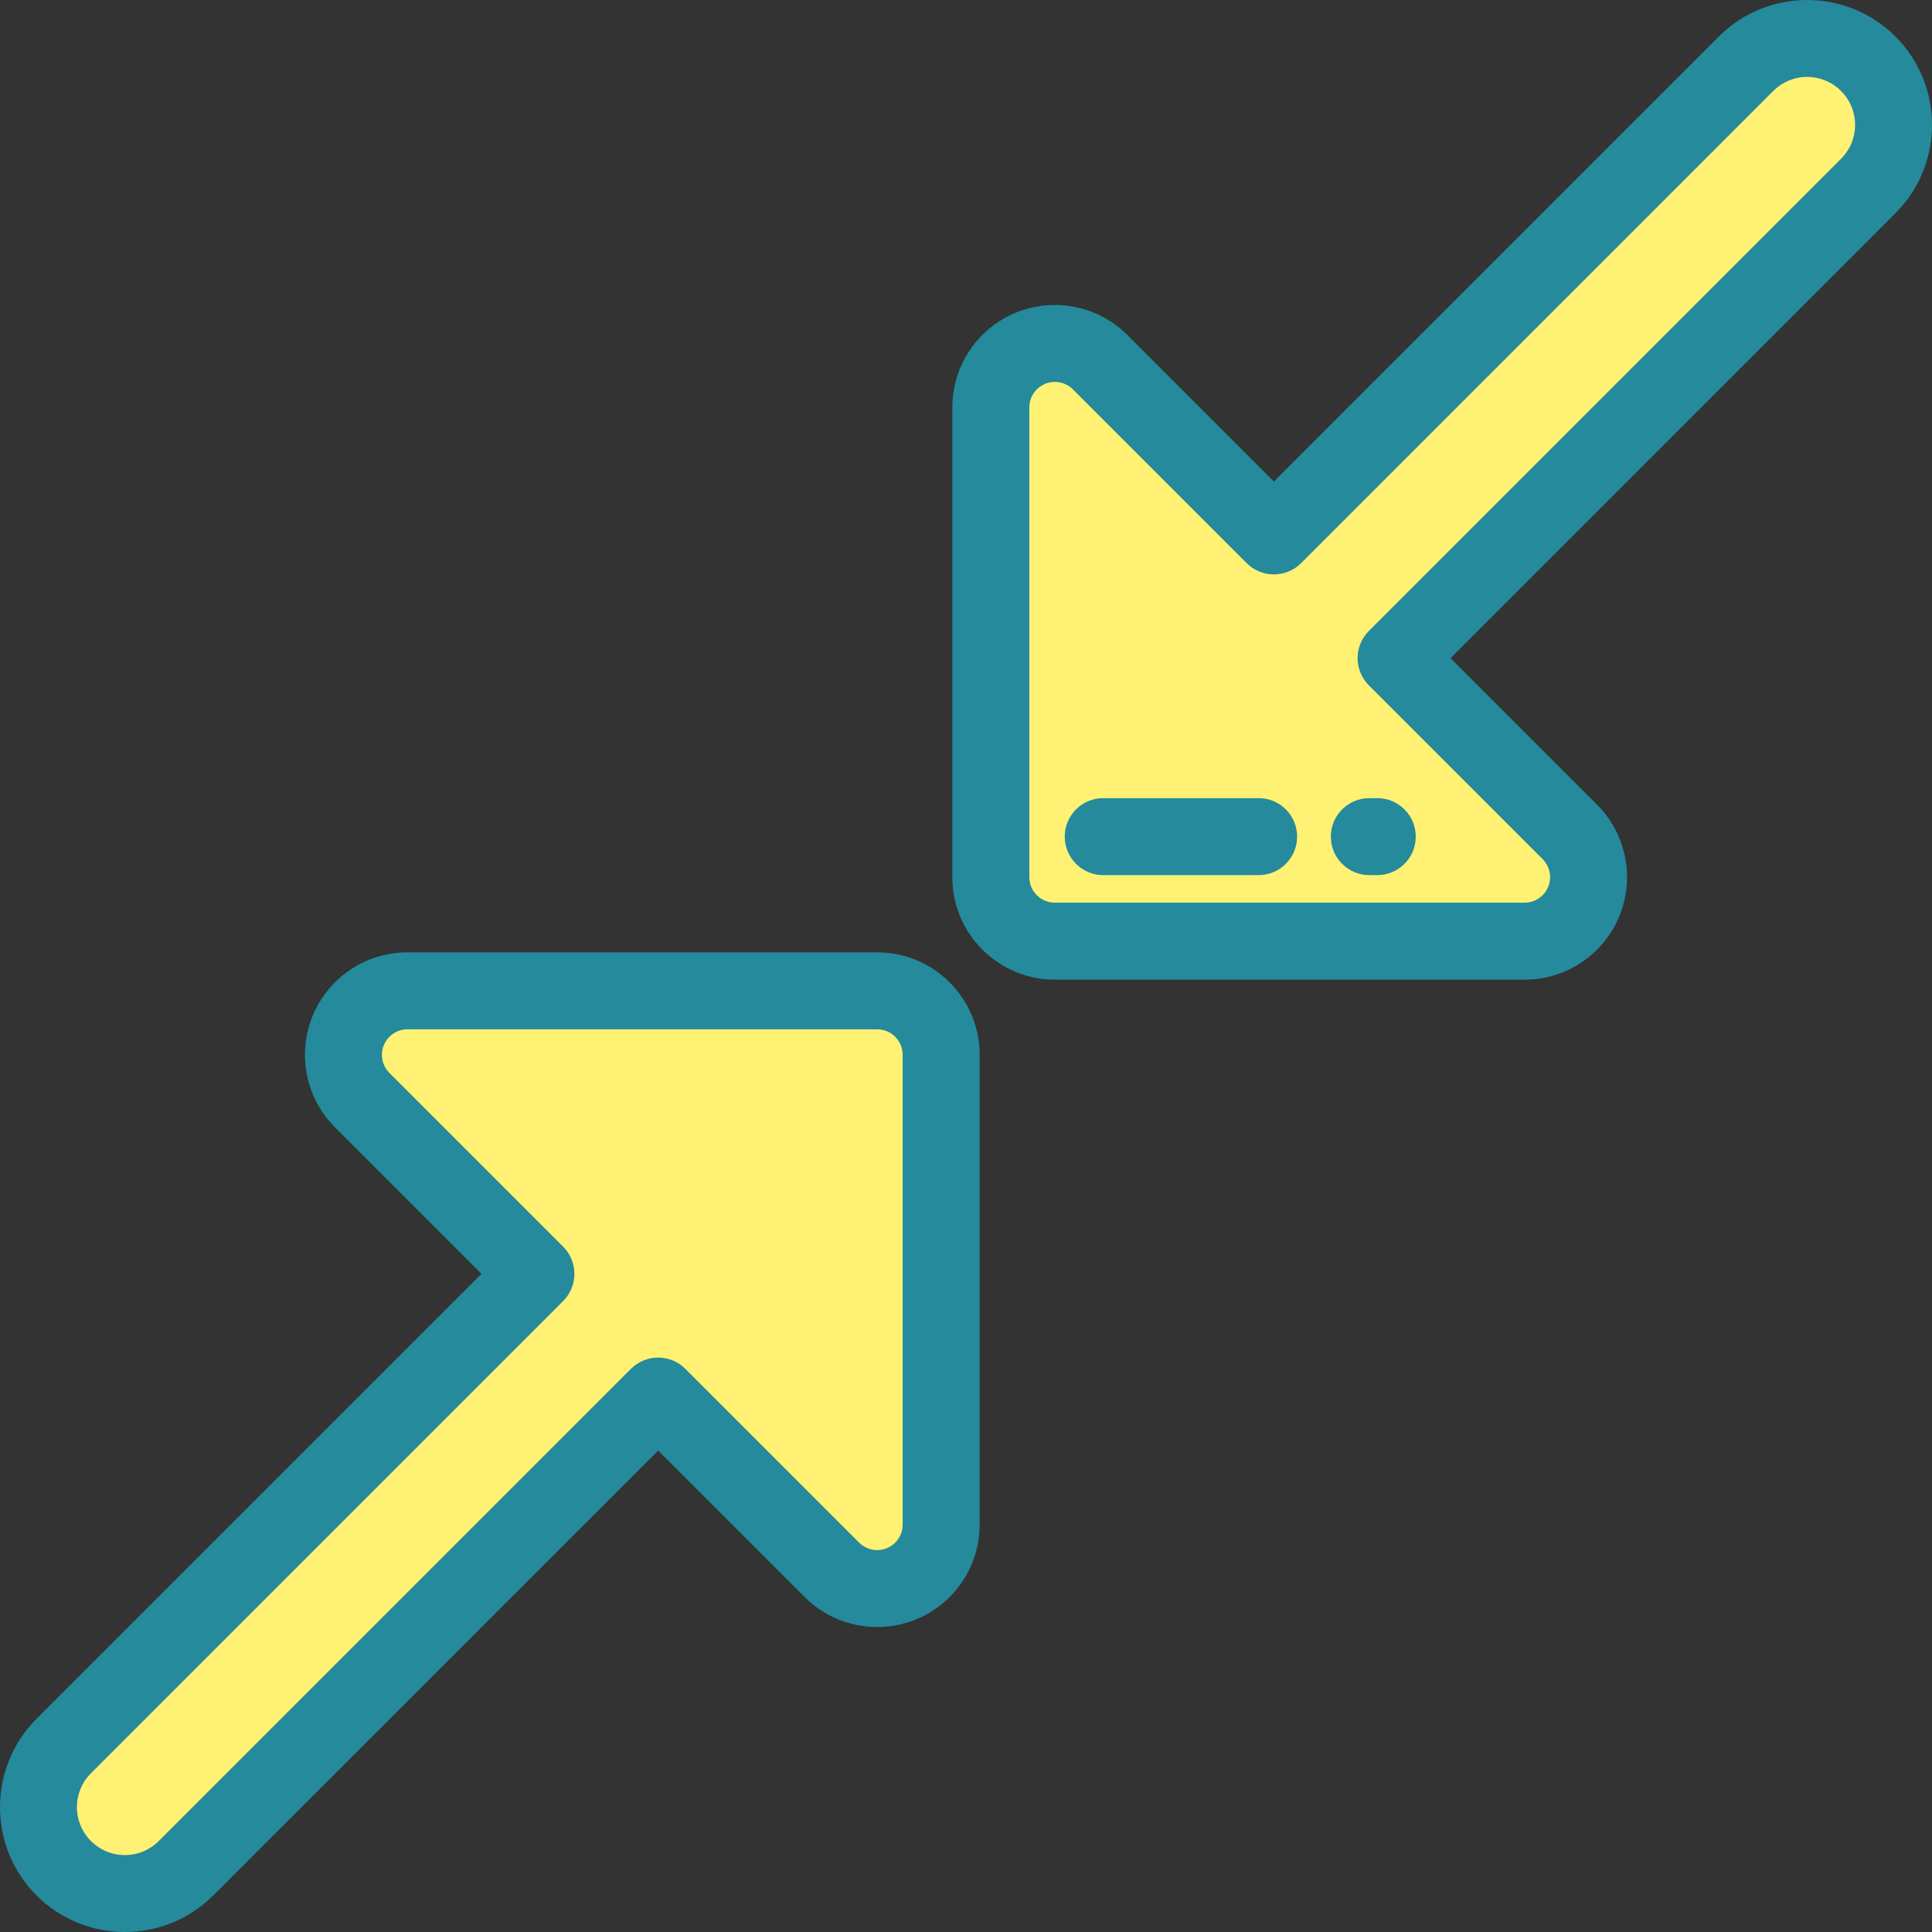 <?xml version="1.0" encoding="iso-8859-1"?>
<!-- Generator: Adobe Illustrator 19.0.0, SVG Export Plug-In . SVG Version: 6.00 Build 0)  -->
<svg version="1.1" id="Layer_1" xmlns="http://www.w3.org/2000/svg" xmlns:xlink="http://www.w3.org/1999/xlink" x="0px" y="0px"
	 viewBox="0 0 511.999 511.999" style="enable-background:new 0 0 511.999 511.999;" xml:space="preserve">
<rect x="0" y="0" width="511.999" height="511.999" fill="#333333" stroke="none"/>
<path style="fill:#FFF173;" d="M416.024,220.461l-46.047-46.047l125.13-125.129c8.945-8.945,8.945-23.447,0-32.393
	s-23.447-8.945-32.393,0L337.585,142.022l-46.047-46.047c-6.624-6.624-17.363-6.624-23.987,0c-3.181,3.181-4.968,7.495-4.968,11.994
	v124.486c0,4.684,1.898,8.924,4.968,11.994c3.069,3.069,7.31,4.968,11.994,4.968h124.486c4.498,0,8.813-1.787,11.994-4.968
	C422.647,237.824,422.647,227.085,416.024,220.461z"/>
<path style="fill:#248A9C;" d="M404.031,259.616H279.544c-7.255,0-14.077-2.826-19.206-7.957
	c-5.128-5.127-7.955-11.949-7.955-19.204V107.969c0-7.254,2.826-14.076,7.956-19.206c10.59-10.587,27.822-10.588,38.41,0
	l38.835,38.835L455.502,9.68c12.907-12.907,33.91-12.907,46.817,0c12.907,12.908,12.907,33.909,0,46.817L384.402,174.415
	l38.835,38.834l0,0c10.589,10.59,10.589,27.821,0,38.411C418.106,256.79,411.285,259.616,404.031,259.616z M279.545,101.21
	c-1.732,0-3.464,0.659-4.782,1.977c-1.277,1.277-1.98,2.975-1.98,4.782v124.487c0,1.806,0.703,3.504,1.98,4.78
	c1.278,1.279,2.975,1.982,4.782,1.982h124.487c1.806,0,3.505-0.703,4.782-1.981c2.637-2.636,2.637-6.926,0-9.561l-46.048-46.047
	c-1.912-1.912-2.988-4.507-2.988-7.212c0-2.705,1.075-5.299,2.988-7.212l125.129-125.13c2.4-2.4,3.721-5.589,3.721-8.984
	s-1.322-6.584-3.721-8.984s-5.59-3.721-8.984-3.721s-6.584,1.322-8.984,3.721l-125.129,125.13c-1.913,1.912-4.507,2.988-7.212,2.988
	c-2.705,0-5.3-1.075-7.212-2.988l-46.047-46.048C283.008,101.87,281.276,101.21,279.545,101.21z"/>
<path style="fill:#FFF173;" d="M95.976,291.538l46.047,46.047L16.893,462.714c-8.945,8.945-8.945,23.447,0,32.393
	s23.447,8.945,32.393,0l125.129-125.129l46.047,46.047c6.624,6.624,17.363,6.624,23.987,0c3.181-3.181,4.968-7.495,4.968-11.994
	V279.544c0-4.684-1.898-8.924-4.968-11.994c-3.069-3.069-7.31-4.968-11.994-4.968H107.969c-4.498,0-8.813,1.787-11.994,4.968
	C89.352,274.175,89.352,284.914,95.976,291.538z"/>
<g>
	<path style="fill:#248A9C;" d="M33.089,511.999c-8.478,0-16.955-3.227-23.409-9.681c-12.907-12.908-12.907-33.909,0-46.817
		l117.917-117.917l-38.835-38.834l0,0c-10.589-10.59-10.589-27.821,0-38.411c5.131-5.13,11.952-7.956,19.206-7.956h124.487
		c7.255,0,14.077,2.826,19.206,7.957c5.128,5.127,7.955,11.949,7.955,19.204v124.487c0,7.254-2.826,14.076-7.956,19.206
		c-10.589,10.588-27.821,10.59-38.41,0l-38.835-38.835L56.498,502.319C50.044,508.772,41.567,511.999,33.089,511.999z
		 M103.188,284.324l46.048,46.047c1.912,1.912,2.988,4.507,2.988,7.212c0,2.705-1.075,5.299-2.988,7.212l-125.13,125.13
		c-2.4,2.4-3.721,5.59-3.721,8.984s1.322,6.584,3.721,8.984c2.399,2.4,5.589,3.721,8.984,3.721s6.584-1.322,8.984-3.721
		l125.13-125.13c1.913-1.912,4.507-2.988,7.212-2.988c2.705,0,5.3,1.075,7.212,2.988l46.047,46.048c2.636,2.636,6.925,2.635,9.562,0
		c1.277-1.277,1.98-2.975,1.98-4.782V279.544c0-1.806-0.703-3.504-1.98-4.78c-1.278-1.279-2.975-1.982-4.782-1.982H107.969
		c-1.806,0-3.505,0.703-4.782,1.981C100.552,277.399,100.552,281.689,103.188,284.324L103.188,284.324z"/>
	<path style="fill:#248A9C;" d="M364.986,231.914h-2.098c-5.632,0-10.2-4.567-10.2-10.2s4.567-10.2,10.2-10.2h2.098
		c5.632,0,10.2,4.567,10.2,10.2S370.618,231.914,364.986,231.914z"/>
	<path style="fill:#248A9C;" d="M333.548,231.914h-41.182c-5.632,0-10.2-4.567-10.2-10.2s4.567-10.2,10.2-10.2h41.182
		c5.632,0,10.2,4.567,10.2,10.2S339.181,231.914,333.548,231.914z"/>
</g>
<g>
</g>
<g>
</g>
<g>
</g>
<g>
</g>
<g>
</g>
<g>
</g>
<g>
</g>
<g>
</g>
<g>
</g>
<g>
</g>
<g>
</g>
<g>
</g>
<g>
</g>
<g>
</g>
<g>
</g>
</svg>

